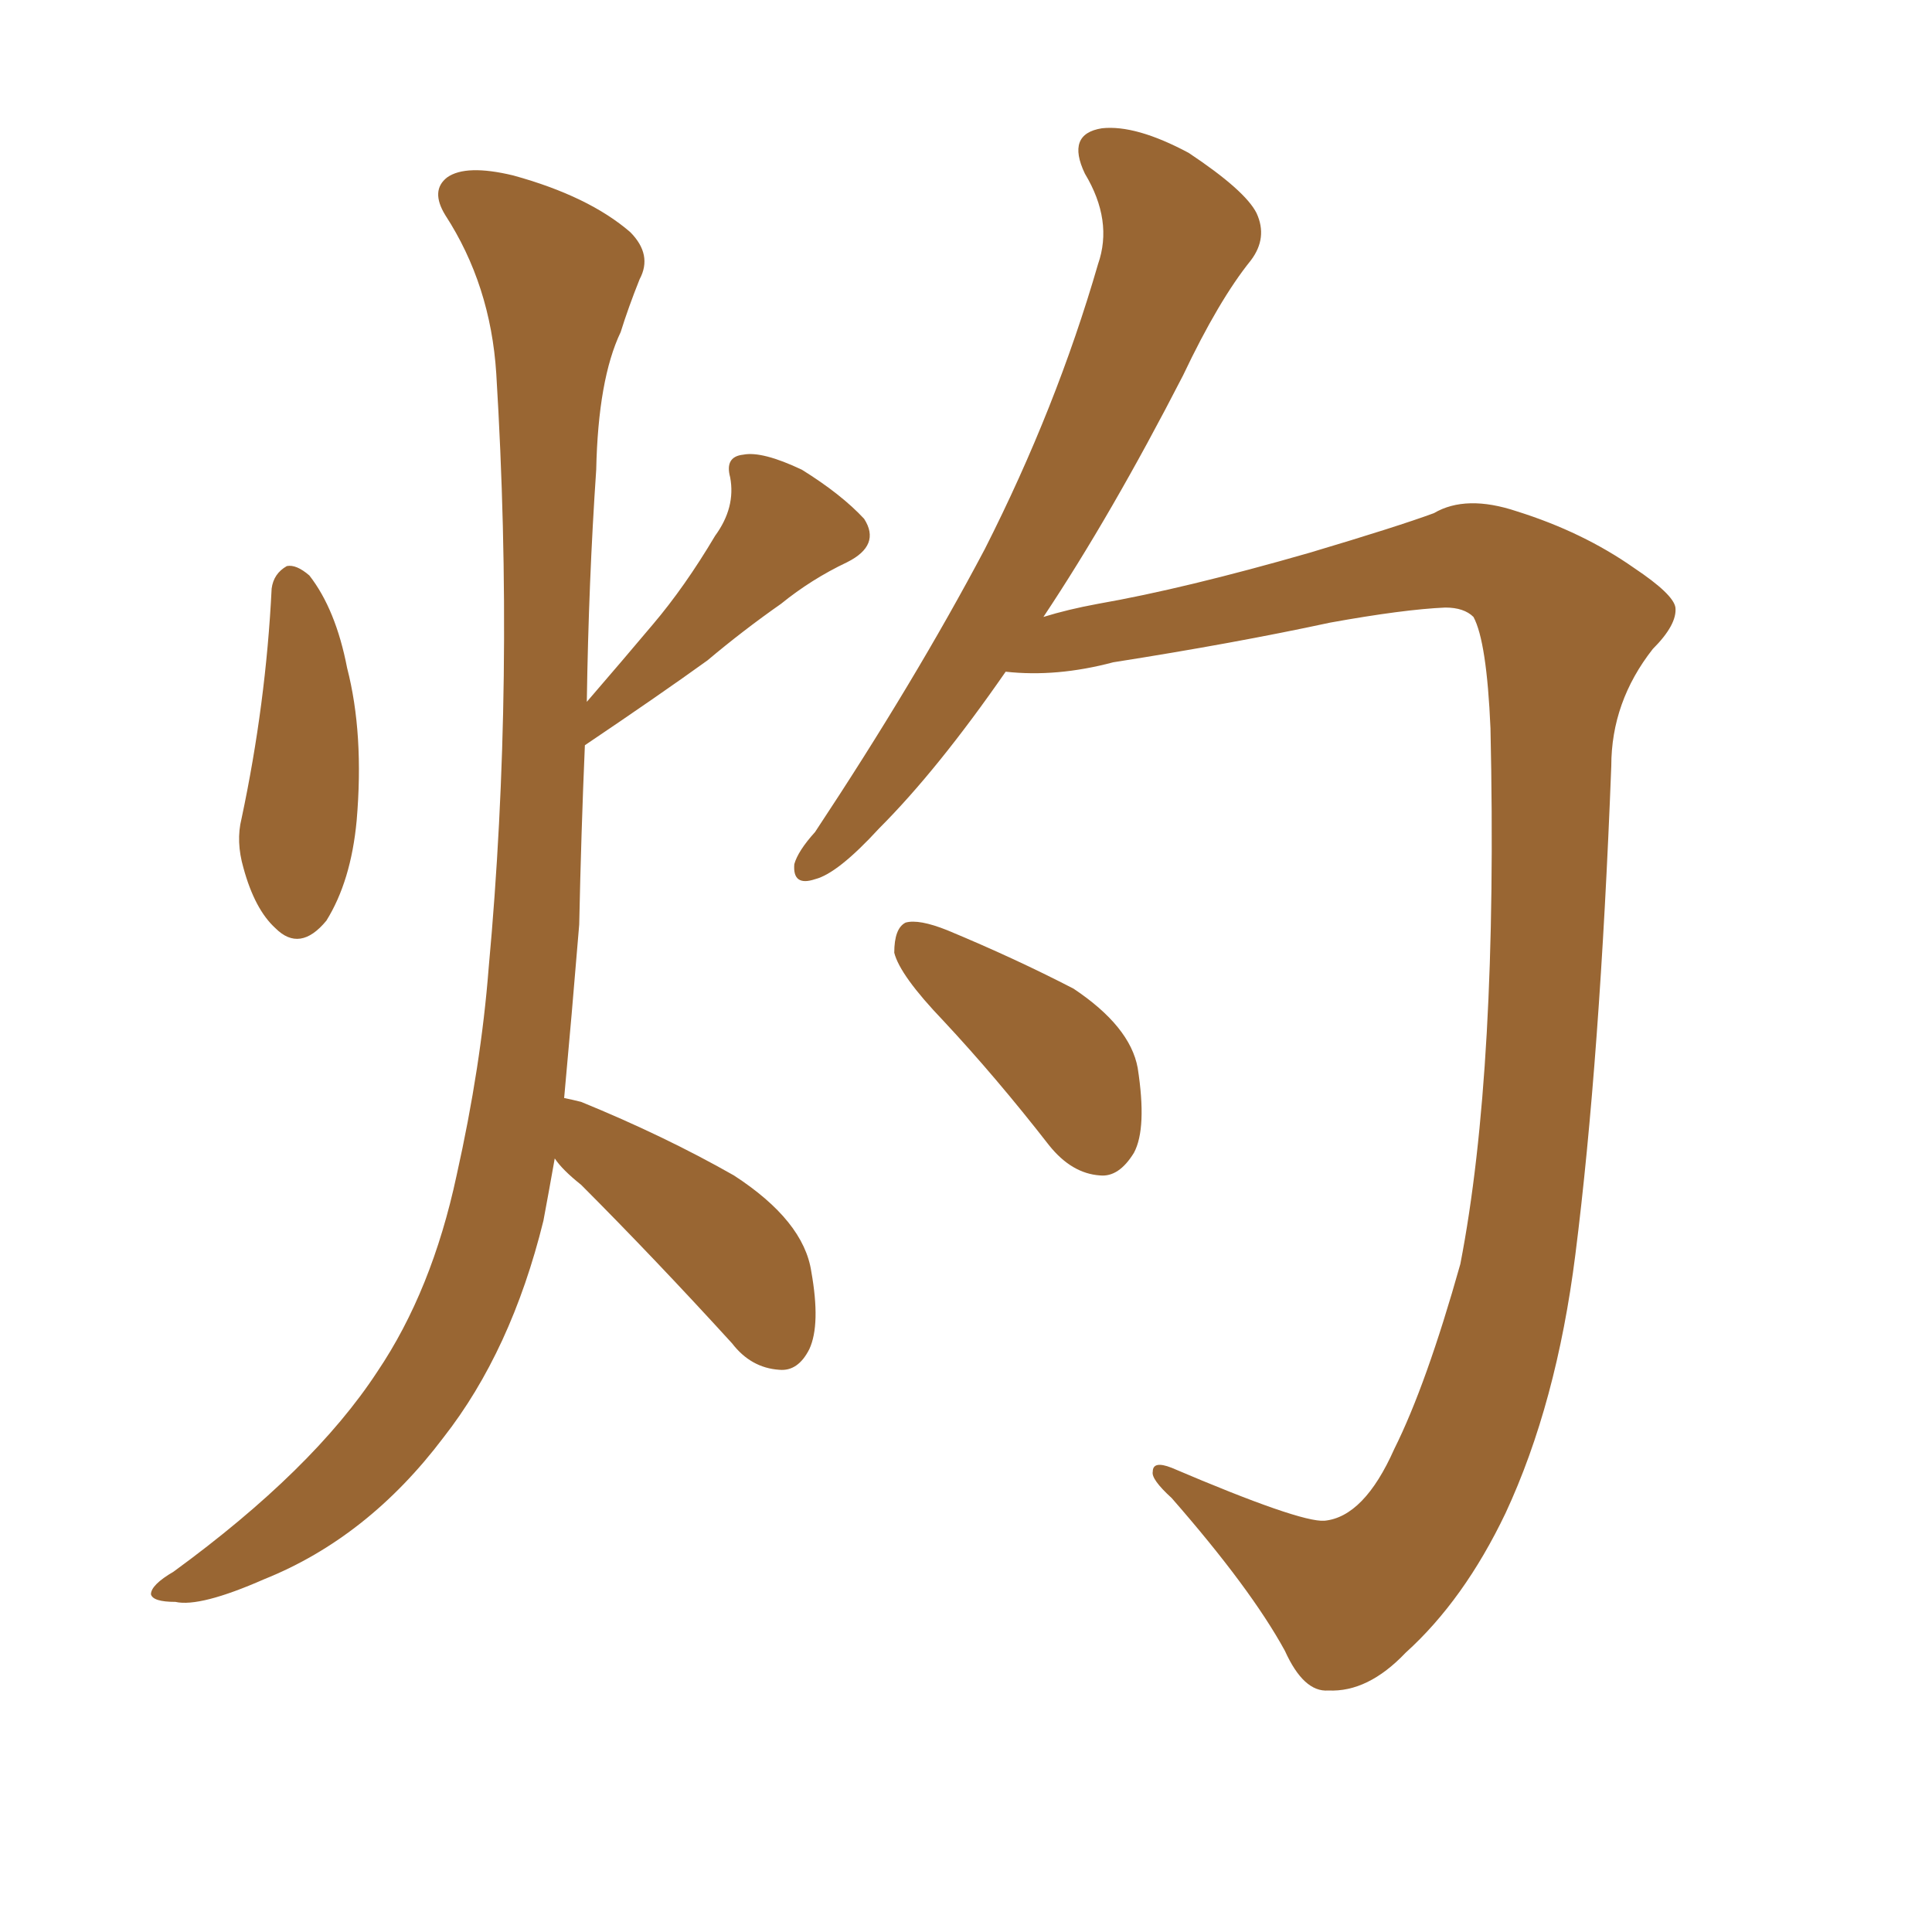 <svg xmlns="http://www.w3.org/2000/svg" xmlns:xlink="http://www.w3.org/1999/xlink" width="150" height="150"><path fill="#996633" padding="10" d="M21.09 45.70L21.09 45.70Q21.24 44.53 22.27 43.95L22.27 43.95Q23.00 43.80 24.02 44.68L24.02 44.68Q26.07 47.31 26.95 51.86L26.95 51.86Q28.27 56.98 27.69 63.72L27.69 63.72Q27.25 68.41 25.34 71.48L25.34 71.48Q23.29 73.97 21.39 72.07L21.39 72.07Q19.78 70.61 18.90 67.38L18.90 67.38Q18.31 65.33 18.75 63.57L18.75 63.57Q20.65 54.64 21.09 45.70ZM43.07 89.94L43.07 89.94Q42.63 92.43 42.19 94.78L42.19 94.78Q39.70 104.88 34.42 111.62L34.42 111.62Q28.56 119.38 20.51 122.61L20.51 122.61Q15.53 124.80 13.62 124.37L13.62 124.37Q11.87 124.37 11.72 123.78L11.72 123.78Q11.72 123.05 13.48 122.02L13.48 122.02Q24.32 114.11 29.30 106.49L29.30 106.49Q33.54 100.20 35.45 91.26L35.45 91.26Q37.35 82.76 37.94 75.15L37.94 75.15Q39.99 52.88 38.53 29.00L38.53 29.00Q38.09 22.12 34.57 16.70L34.57 16.70Q33.40 14.79 34.72 13.77L34.72 13.77Q36.18 12.74 39.84 13.62L39.84 13.62Q45.70 15.23 48.93 18.02L48.93 18.02Q50.68 19.78 49.66 21.68L49.66 21.68Q48.78 23.88 48.19 25.78L48.19 25.78Q46.44 29.44 46.29 36.47L46.29 36.47Q45.70 45.12 45.56 54.49L45.56 54.49Q48.34 51.27 50.68 48.49L50.68 48.49Q53.17 45.56 55.52 41.60L55.52 41.60Q57.13 39.40 56.69 37.06L56.69 37.06Q56.25 35.45 57.71 35.30L57.71 35.30Q59.18 35.01 62.26 36.47L62.26 36.47Q65.33 38.38 67.09 40.28L67.09 40.28Q68.41 42.33 65.77 43.65L65.77 43.65Q62.99 44.97 60.64 46.88L60.64 46.88Q57.71 48.93 54.93 51.27L54.93 51.27Q51.27 53.91 45.41 57.86L45.41 57.86Q45.12 64.60 44.97 71.78L44.97 71.78Q44.38 78.96 43.80 85.25L43.80 85.25Q44.53 85.40 45.12 85.55L45.12 85.55Q51.56 88.18 56.98 91.26L56.98 91.26Q62.40 94.78 62.99 98.73L62.99 98.73Q63.72 102.83 62.84 104.74L62.84 104.74Q61.96 106.49 60.50 106.35L60.50 106.35Q58.30 106.20 56.84 104.30L56.84 104.30Q50.83 97.71 45.12 91.99L45.12 91.99Q43.65 90.82 43.07 89.94ZM73.24 79.25L73.24 79.25Q69.87 75.73 69.43 73.97L69.43 73.97Q69.43 72.07 70.31 71.63L70.31 71.63Q71.34 71.34 73.54 72.22L73.54 72.22Q78.81 74.41 83.35 76.76L83.35 76.76Q87.74 79.69 88.33 82.91L88.33 82.91Q89.06 87.60 88.04 89.50L88.04 89.50Q86.87 91.41 85.40 91.26L85.40 91.26Q83.20 91.11 81.45 88.92L81.45 88.92Q77.34 83.64 73.24 79.25ZM102.83 118.07L102.83 118.07L102.83 118.07Q105.91 117.77 108.25 112.50L108.25 112.50Q110.74 107.52 113.38 98.14L113.38 98.14Q116.31 83.06 115.72 56.54L115.72 56.54Q115.43 49.80 114.40 47.90L114.40 47.90Q113.67 47.17 112.21 47.17L112.21 47.17Q108.98 47.31 103.27 48.34L103.27 48.34Q95.80 49.95 86.43 51.42L86.43 51.42Q82.03 52.59 78.08 52.15L78.08 52.15Q72.80 59.77 68.26 64.31L68.26 64.31Q65.04 67.82 63.28 68.26L63.28 68.26Q61.52 68.85 61.67 67.09L61.67 67.09Q61.96 66.06 63.28 64.60L63.28 64.60Q71.04 52.88 76.46 42.63L76.46 42.63Q82.03 31.64 85.25 20.51L85.25 20.51Q86.43 17.14 84.23 13.48L84.23 13.48Q82.76 10.40 85.55 9.96L85.55 9.96Q88.18 9.67 92.29 11.87L92.29 11.87Q96.68 14.79 97.56 16.55L97.56 16.55Q98.44 18.46 97.12 20.21L97.12 20.21Q94.63 23.29 91.85 29.15L91.85 29.15Q86.28 39.99 81.01 47.90L81.01 47.90Q82.91 47.31 85.25 46.88L85.25 46.88Q91.99 45.70 101.66 42.92L101.66 42.92Q108.54 40.87 111.33 39.84L111.33 39.84Q113.82 38.38 117.77 39.70L117.77 39.70Q122.90 41.31 126.86 44.09L126.86 44.09Q129.93 46.14 130.08 47.17L130.08 47.17Q130.22 48.49 128.32 50.39L128.32 50.39Q125.10 54.49 125.10 59.47L125.10 59.47Q124.22 82.32 122.31 97.41L122.31 97.41Q120.85 108.98 116.89 117.48L116.89 117.48Q113.67 124.22 109.13 128.32L109.13 128.32Q106.20 131.40 103.13 131.25L103.13 131.25Q101.22 131.40 99.76 128.17L99.76 128.17Q97.12 123.34 90.97 116.31L90.97 116.31Q89.36 114.84 89.50 114.26L89.50 114.26Q89.50 113.38 90.97 113.96L90.97 113.96Q100.93 118.21 102.83 118.07Z"/></svg>